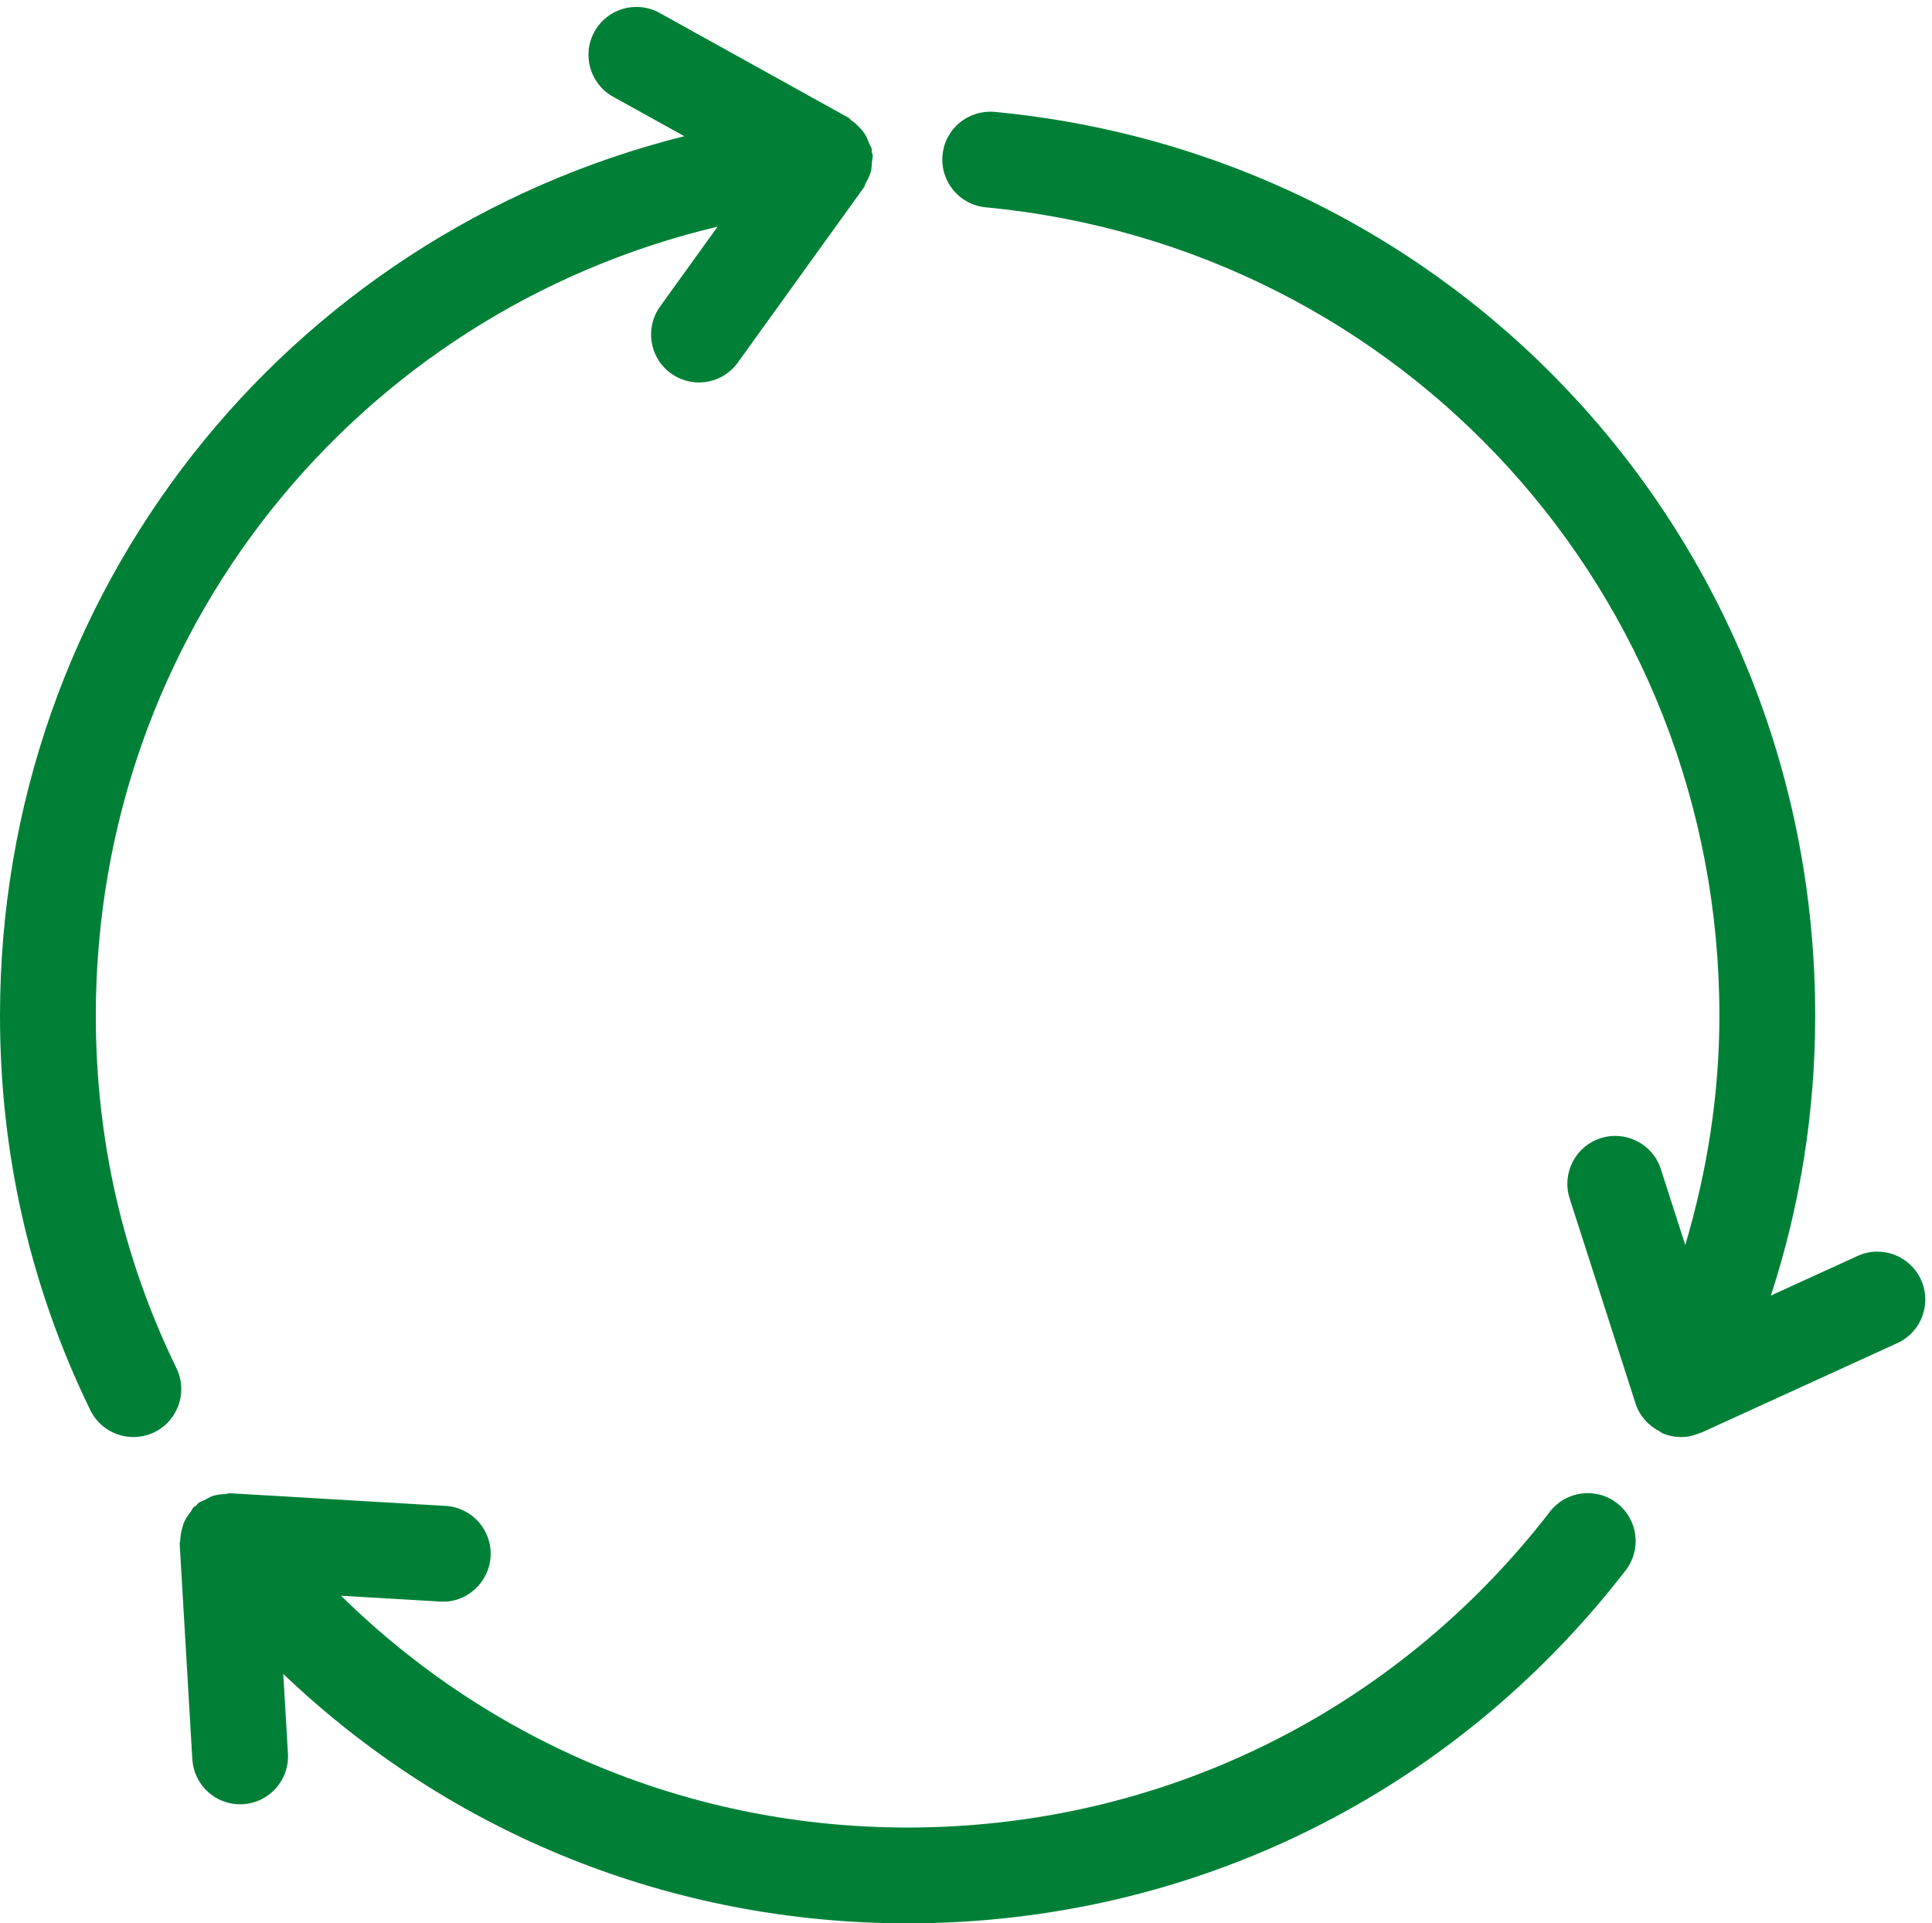 <?xml version="1.0" encoding="UTF-8" standalone="no"?><svg xmlns="http://www.w3.org/2000/svg" xmlns:xlink="http://www.w3.org/1999/xlink" fill="#000000" height="575.3" preserveAspectRatio="xMidYMid meet" version="1" viewBox="212.0 211.3 578.0 575.3" width="578" zoomAndPan="magnify"><g fill="#008037" id="change1_1"><path d="M 698.348 681.039 C 703.188 674.777 702.039 665.777 695.77 660.938 C 689.488 656.074 680.473 657.262 675.672 663.52 C 629.305 723.547 559.273 757.969 483.527 757.969 C 419.176 757.969 359.113 732.914 314.02 688.633 L 343.629 690.367 C 351.453 690.93 358.297 684.805 358.77 676.906 C 359.234 669.004 353.215 662.223 345.309 661.762 L 280.898 657.977 C 280.355 657.949 279.844 658.191 279.301 658.227 C 278.047 658.289 276.832 658.402 275.617 658.801 C 274.875 659.047 274.254 659.461 273.559 659.82 C 272.809 660.211 271.992 660.398 271.301 660.938 C 271.027 661.145 270.906 661.457 270.652 661.684 C 270.434 661.875 270.137 661.941 269.93 662.148 C 269.504 662.57 269.336 663.156 268.973 663.625 C 268.285 664.504 267.656 665.367 267.199 666.359 C 266.855 667.109 266.652 667.855 266.441 668.652 C 266.152 669.738 265.969 670.797 265.941 671.922 C 265.93 672.332 265.734 672.707 265.758 673.121 L 269.535 737.527 C 269.984 745.141 276.297 751.02 283.824 751.02 C 284.105 751.02 284.398 751.012 284.68 750.992 C 292.586 750.527 298.605 743.746 298.145 735.848 L 296.746 712.023 C 346.832 759.801 412.926 786.629 483.527 786.629 C 568.23 786.629 646.52 748.145 698.348 681.039" fill="inherit"/><path d="M 212 515.098 C 212 556.613 221.098 596.32 239.012 633.113 C 241.504 638.207 246.598 641.168 251.914 641.168 C 254.016 641.168 256.156 640.707 258.188 639.719 C 265.297 636.254 268.246 627.676 264.789 620.559 C 248.781 587.703 240.664 552.227 240.664 515.098 C 240.664 400.723 318.629 304.73 426.68 279.105 L 409.477 302.992 C 404.859 309.418 406.312 318.375 412.738 323 C 415.27 324.824 418.195 325.699 421.094 325.699 C 425.543 325.699 429.938 323.637 432.738 319.746 L 470.441 267.383 C 470.762 266.938 470.82 266.387 471.086 265.914 C 471.695 264.828 472.258 263.754 472.566 262.523 C 472.781 261.688 472.773 260.855 472.832 259.992 C 472.887 259.211 473.148 258.488 473.074 257.684 C 473.043 257.355 472.855 257.098 472.801 256.781 C 472.754 256.48 472.859 256.18 472.793 255.879 C 472.66 255.273 472.246 254.809 472.039 254.238 C 471.668 253.219 471.289 252.254 470.715 251.359 C 470.246 250.625 469.691 250.02 469.094 249.383 C 468.387 248.629 467.66 247.961 466.805 247.383 C 466.422 247.117 466.18 246.699 465.77 246.473 L 409.34 215.172 C 402.383 211.328 393.691 213.836 389.855 220.754 C 386.008 227.676 388.512 236.395 395.426 240.238 L 416.719 252.043 C 297.602 281.852 212 388.391 212 515.098" fill="inherit"/><path d="M 786.699 594.078 C 783.41 586.887 774.871 583.688 767.723 586.996 L 741.801 598.836 C 750.539 572.039 755.055 544.02 755.055 515.098 C 755.055 374.32 649.527 258.109 509.602 244.77 C 501.566 244.113 494.723 249.809 493.98 257.684 C 493.227 265.562 499.008 272.555 506.887 273.309 C 632.02 285.23 726.395 389.18 726.395 515.098 C 726.395 538.766 722.723 561.66 716.184 583.738 L 708.883 561.023 C 706.465 553.492 698.387 549.363 690.859 551.766 C 683.312 554.184 679.172 562.262 681.594 569.797 L 701.34 631.223 C 702.52 634.867 705.176 637.762 708.57 639.488 C 708.688 639.551 708.754 639.664 708.871 639.719 C 708.879 639.723 708.887 639.723 708.895 639.727 C 709.012 639.781 709.086 639.898 709.207 639.949 C 711.039 640.762 713.012 641.168 714.984 641.168 C 715.012 641.168 715.039 641.148 715.066 641.148 C 715.09 641.148 715.113 641.168 715.141 641.168 C 717.047 641.168 718.871 640.664 720.609 639.941 C 720.715 639.902 720.832 639.922 720.934 639.871 L 779.617 613.07 C 786.824 609.781 789.988 601.281 786.699 594.078" fill="inherit"/></g></svg>